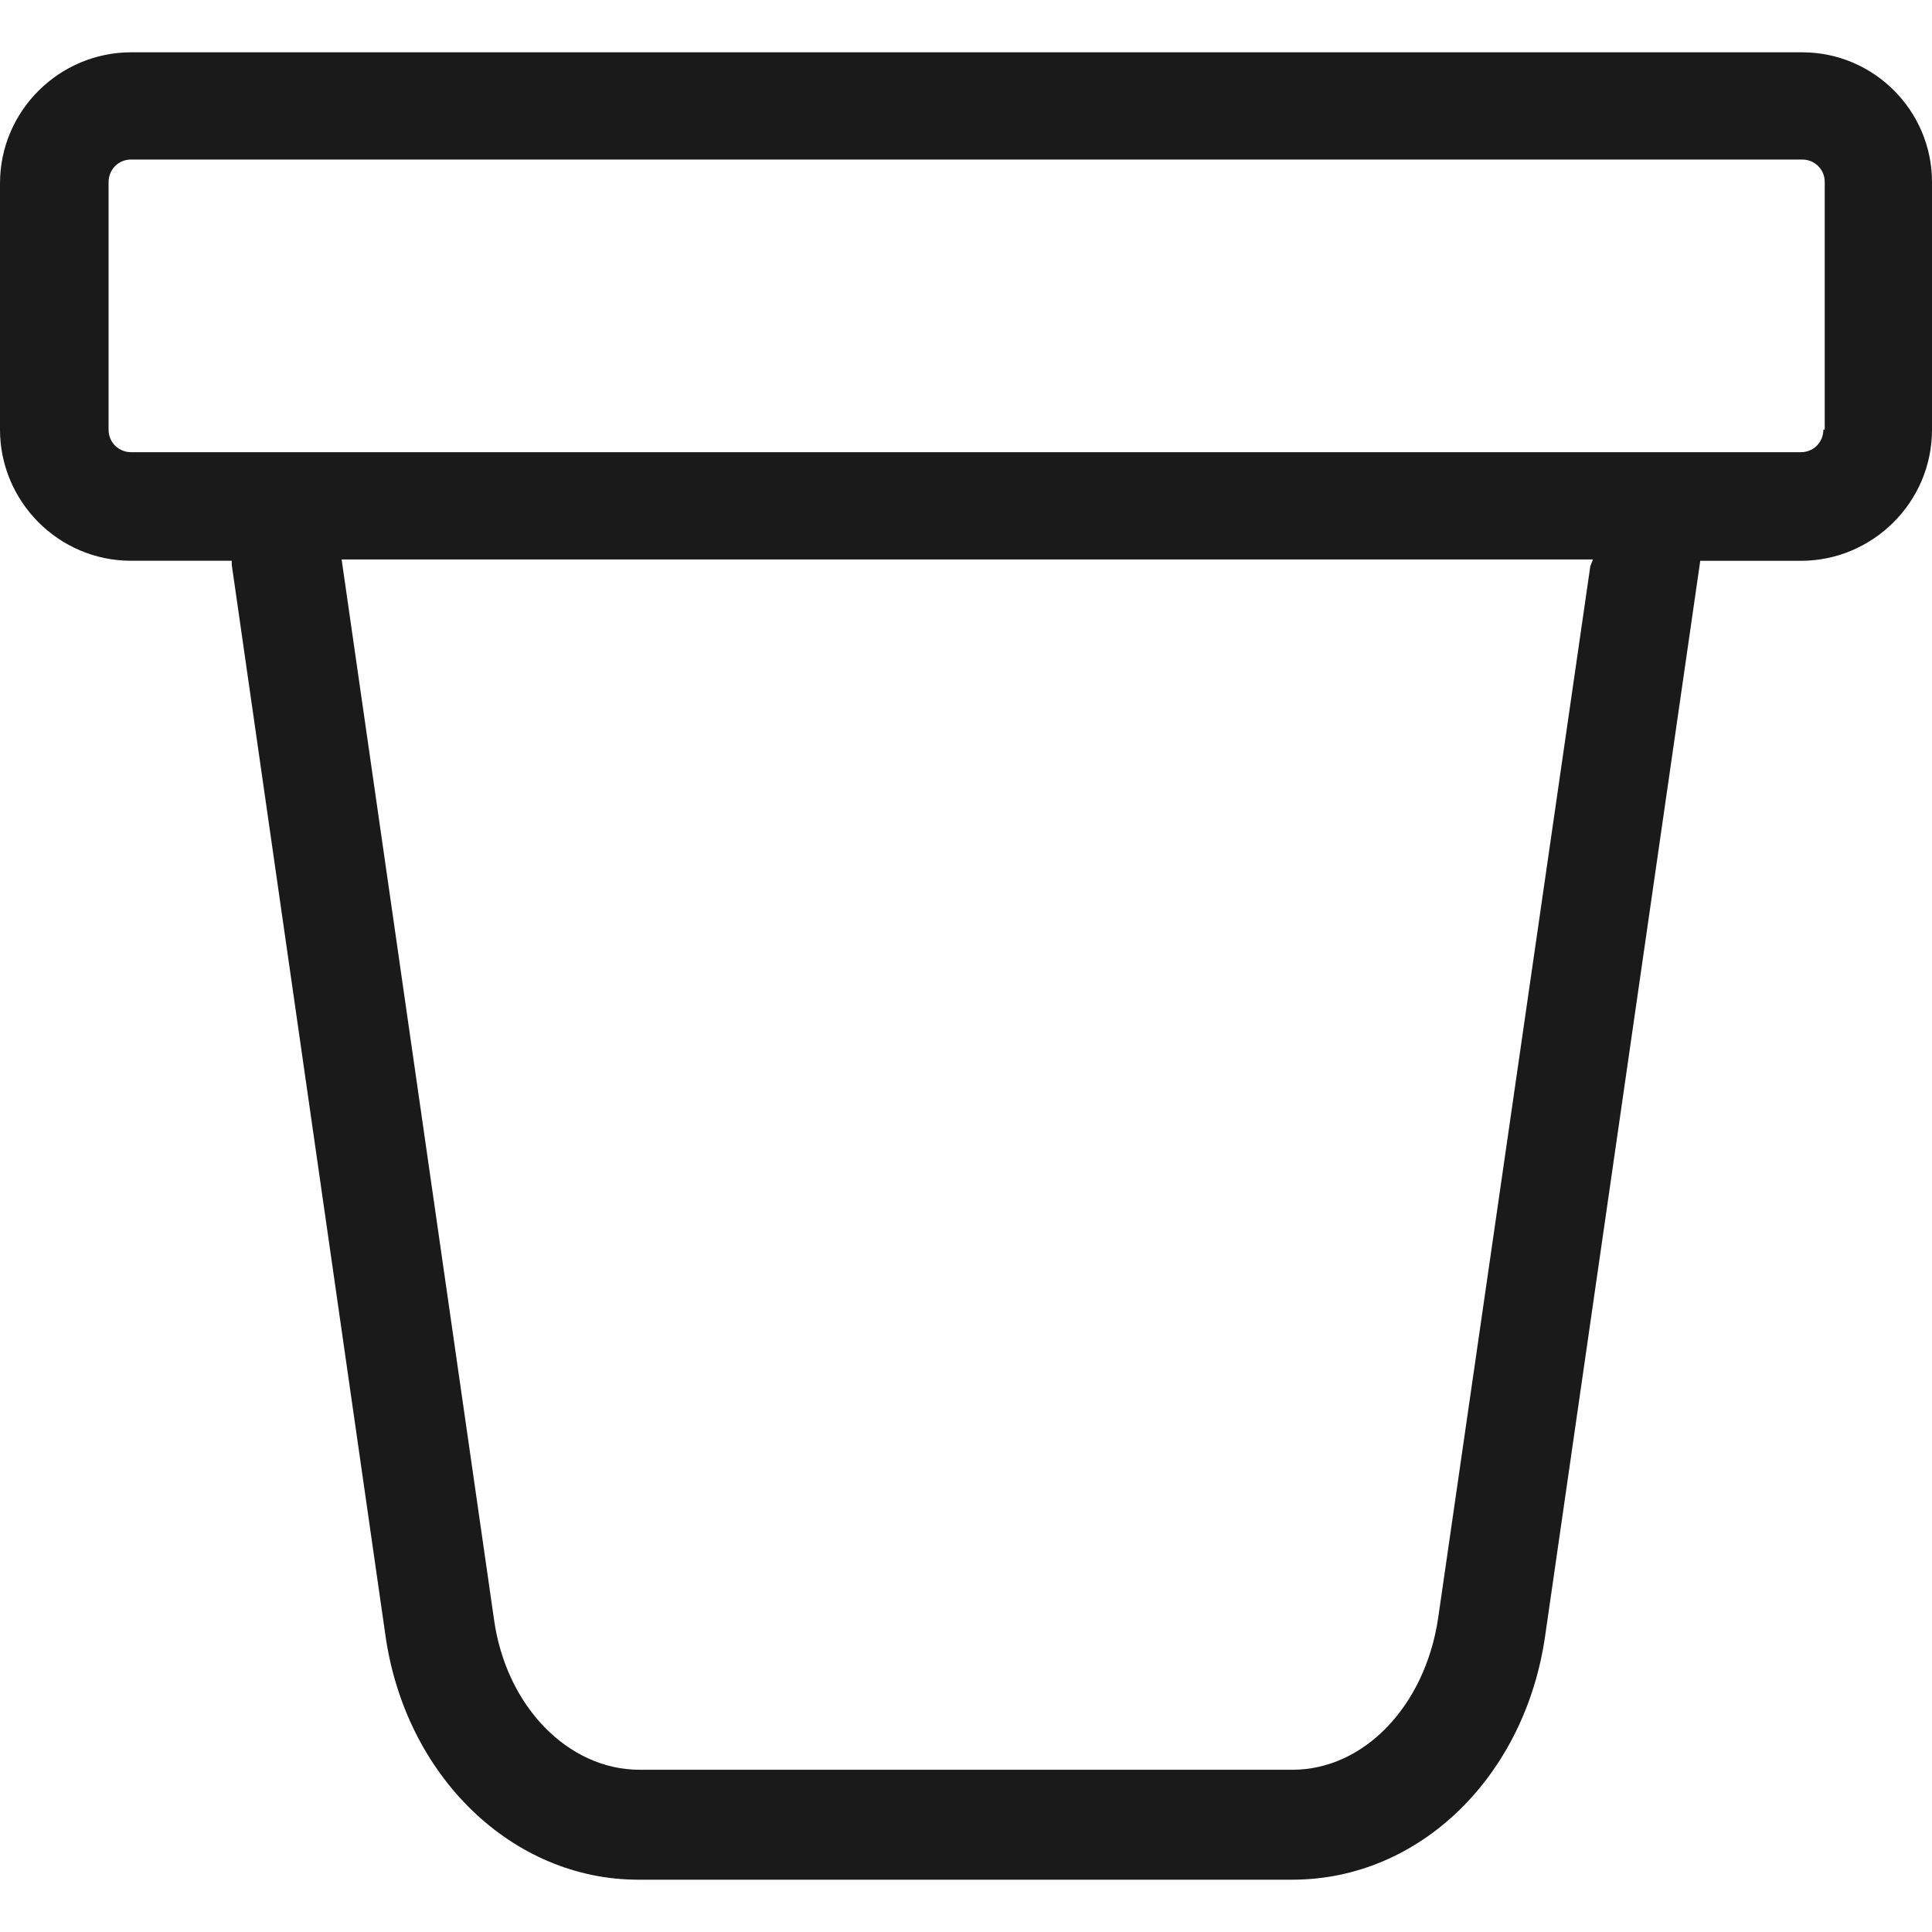 <?xml version="1.0" encoding="UTF-8" standalone="no"?>
<!-- Generator: Adobe Illustrator 24.0.0, SVG Export Plug-In . SVG Version: 6.00 Build 0)  -->

<svg
   version="1.1"
   id="Capa_1"
   x="0px"
   y="0px"
   viewBox="0 0 40 40"
   xml:space="preserve"
   sodipodi:docname="accessory.svg"
   width="40"
   height="40"
   inkscape:version="1.1.2 (0a00cf5339, 2022-02-04)"
   xmlns:inkscape="http://www.inkscape.org/namespaces/inkscape"
   xmlns:sodipodi="http://sodipodi.sourceforge.net/DTD/sodipodi-0.dtd"
   xmlns="http://www.w3.org/2000/svg"
   xmlns:svg="http://www.w3.org/2000/svg"><defs
   id="defs9" /><sodipodi:namedview
   id="namedview7"
   pagecolor="#ffffff"
   bordercolor="#666666"
   borderopacity="1.0"
   inkscape:pageshadow="2"
   inkscape:pageopacity="0.0"
   inkscape:pagecheckerboard="0"
   showgrid="false"
   inkscape:zoom="3.595"
   inkscape:cx="100"
   inkscape:cy="99.860918"
   inkscape:window-width="1920"
   inkscape:window-height="1011"
   inkscape:window-x="0"
   inkscape:window-y="0"
   inkscape:window-maximized="1"
   inkscape:current-layer="Capa_1" />
<style
   type="text/css"
   id="style2">
	.st0{fill:#1E1E1C;}
	.st1{fill:none;stroke:#1E1E1C;stroke-width:8;stroke-miterlimit:10;}
	.st2{fill:#FFFFFF;stroke:#1E1E1C;stroke-width:8;stroke-miterlimit:10;}
</style>
<path
   class="st0"
   d="M 37.313,1.083 H 2.714 C 1.234,1.083 0,2.289 0,3.797 v 5.099 c 0,1.48 1.206,2.714 2.714,2.714 h 2.084 v 0.082 L 7.978,33.845 c 0.411,2.934 2.632,5.072 5.236,5.072 h 13.544 c 2.632,0 4.825,-2.138 5.236,-5.072 l 3.208,-22.234 h 2.084 C 38.766,11.611 40,10.404 40,8.897 v -5.127 c 0,-1.48 -1.206,-2.687 -2.687,-2.687 z m -4.387,10.637 -3.153,21.796 c -0.274,1.809 -1.535,3.125 -3.016,3.125 H 13.242 c -1.48,0 -2.769,-1.316 -3.016,-3.125 L 7.073,11.583 h 25.908 z m 4.825,-2.824 c 0,0.247 -0.192,0.466 -0.466,0.466 H 2.714 c -0.247,0 -0.466,-0.192 -0.466,-0.466 v -5.127 c 0,-0.247 0.192,-0.466 0.466,-0.466 h 34.599 c 0.247,0 0.466,0.192 0.466,0.466 v 5.127 z"
   id="path4"
   style="stroke-width:0.274;fill:#1a1a1a;fill-opacity:1" />
</svg>
